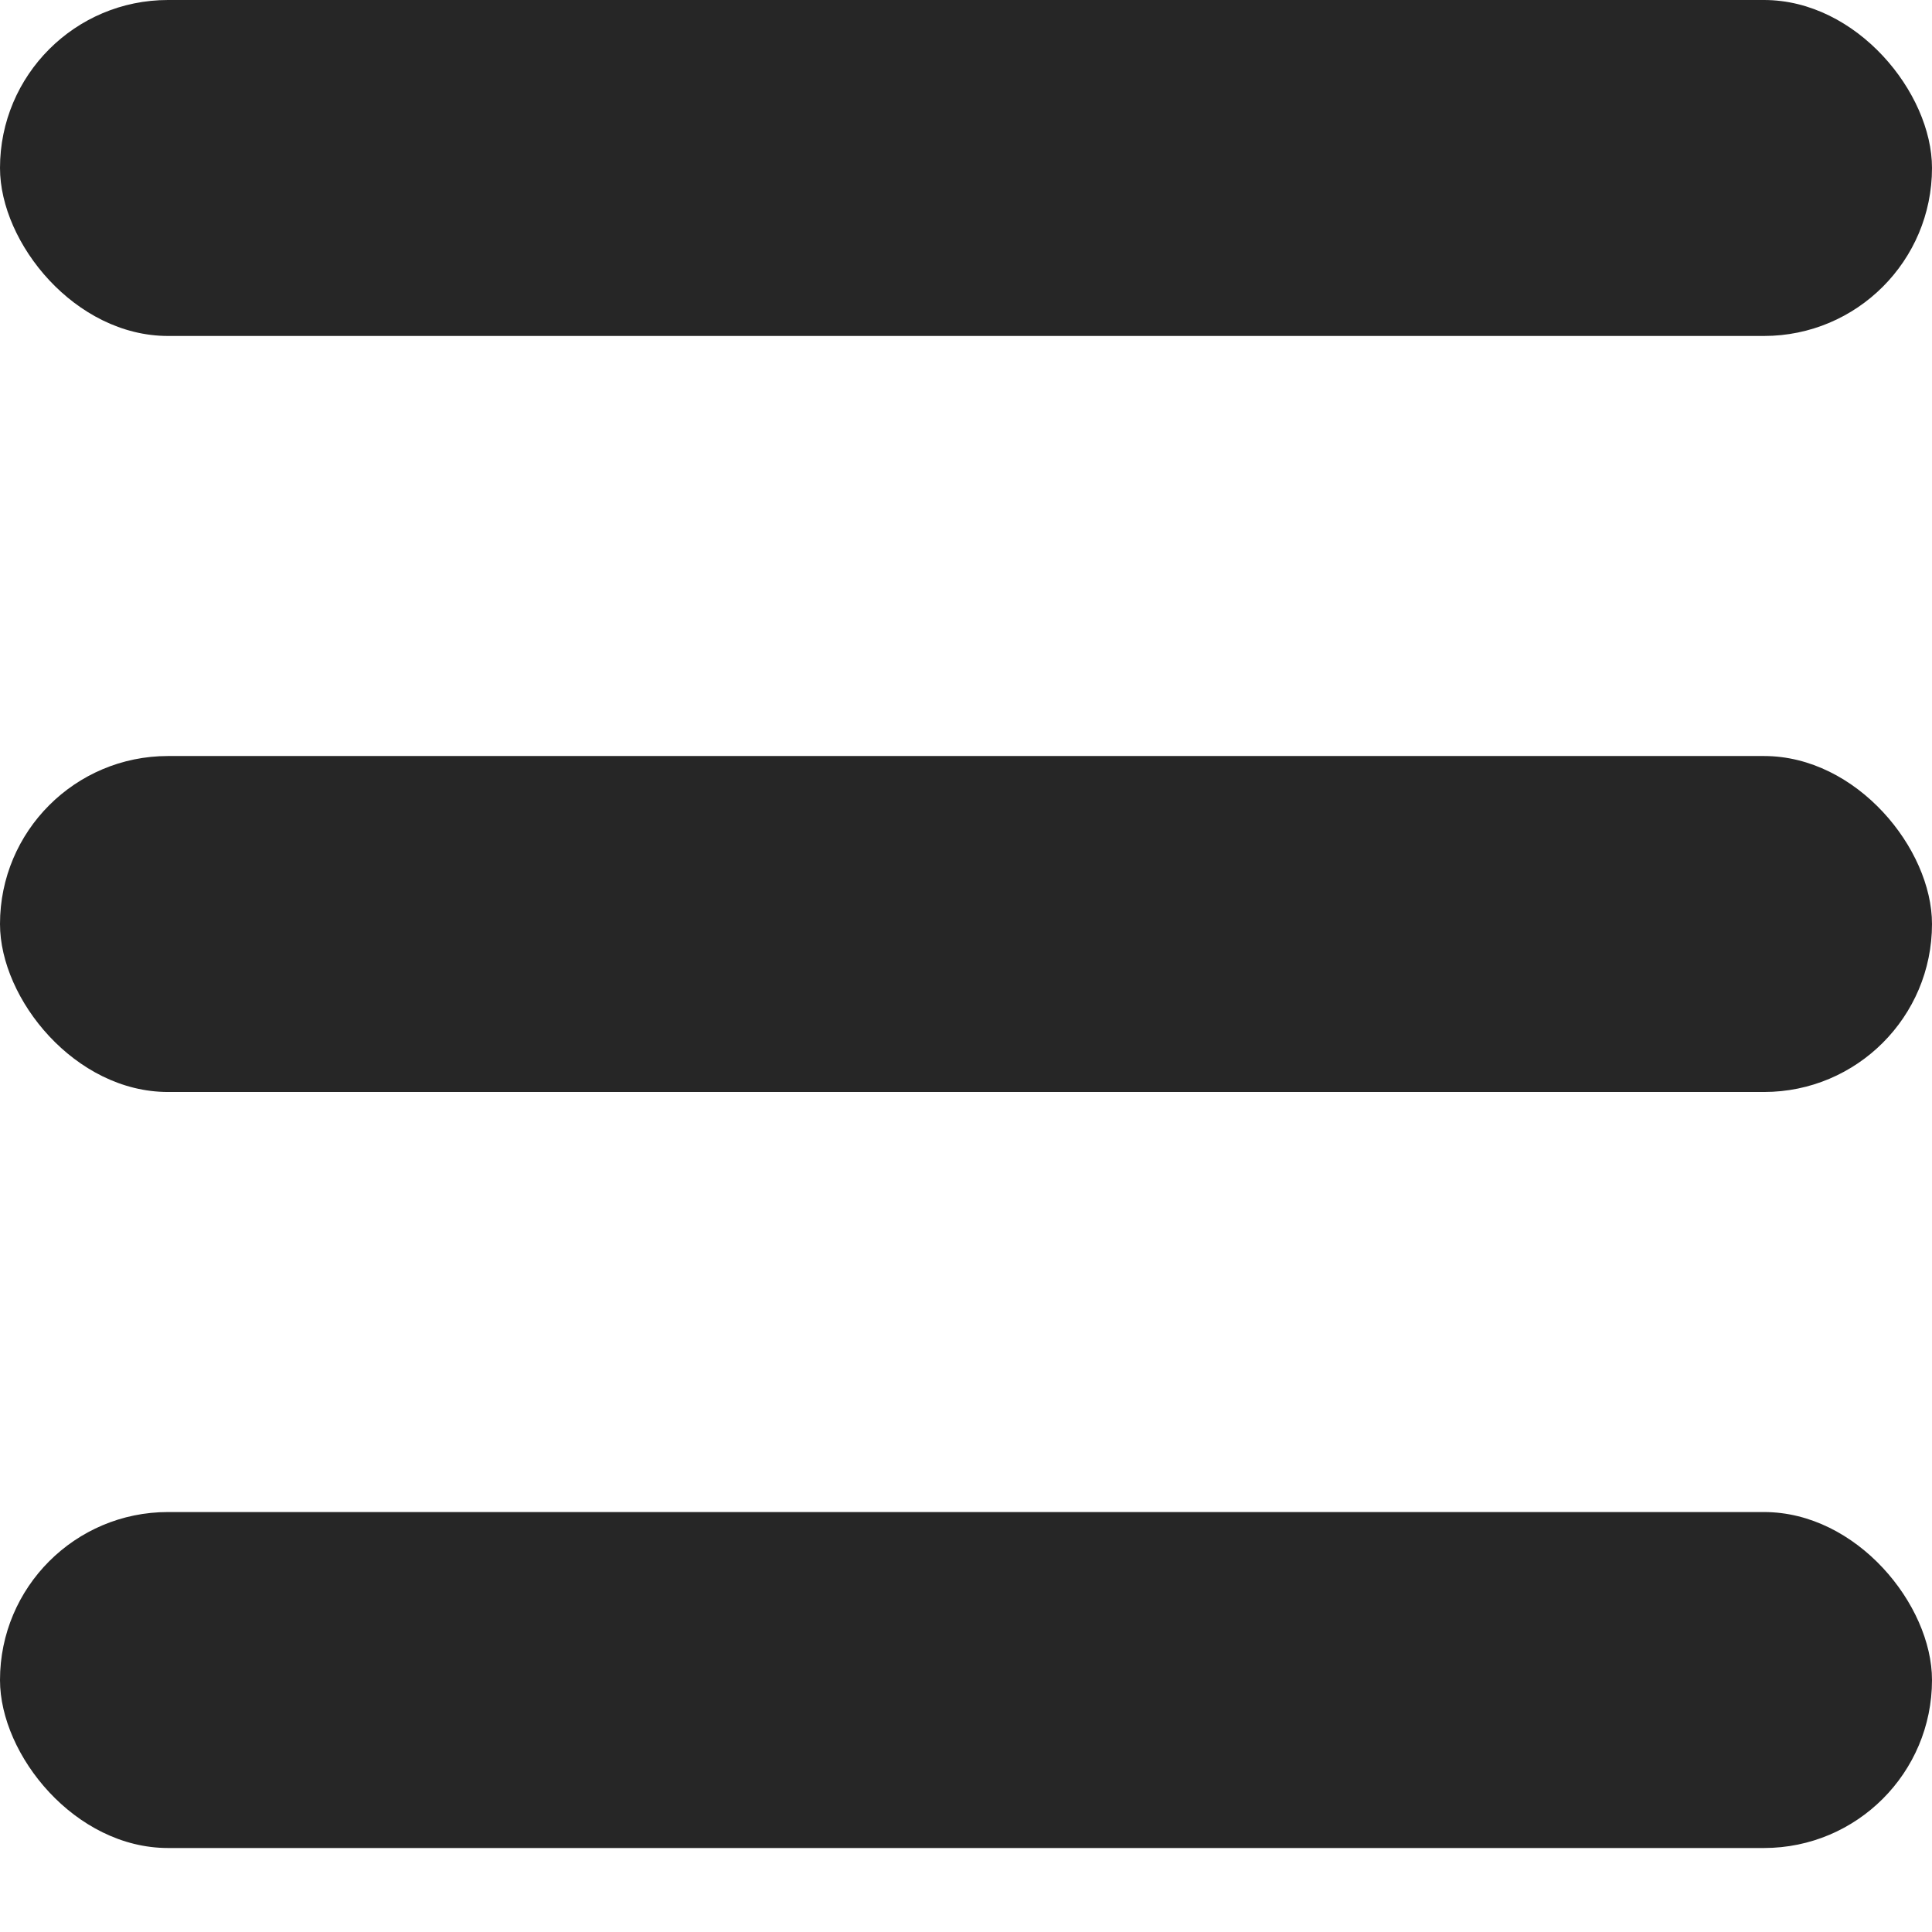 <svg width="19" height="19" viewBox="0 0 19 19" fill="none" xmlns="http://www.w3.org/2000/svg">
<rect width="19" height="3.304" rx="1.652" fill="#262626"/>
<rect y="7.435" width="19" height="3.304" rx="1.652" fill="#262626"/>
<rect y="14.87" width="19" height="3.304" rx="1.652" fill="#262626"/>
</svg>
